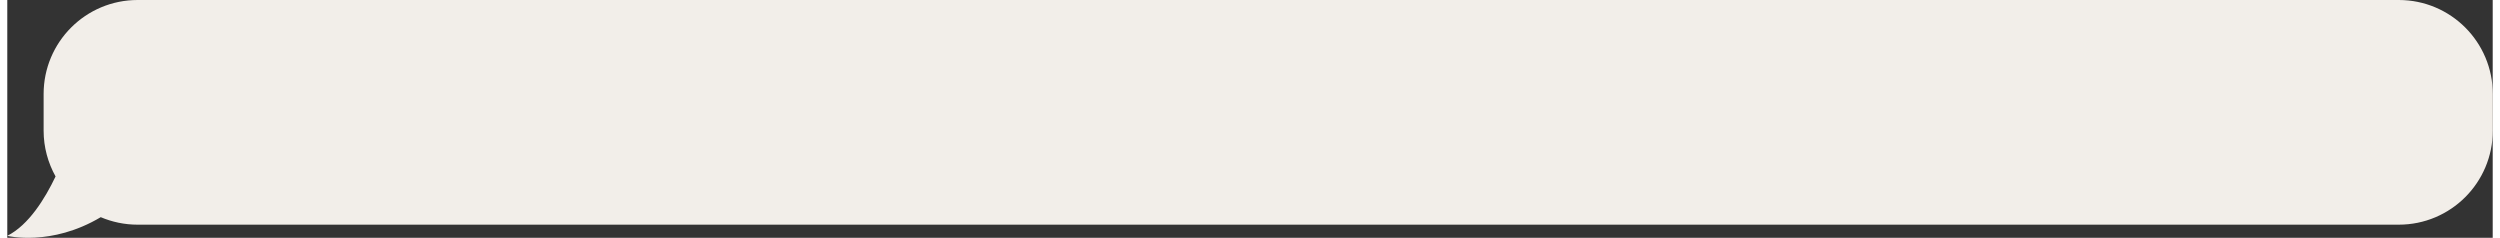 <?xml version="1.0" encoding="UTF-8"?><svg xmlns="http://www.w3.org/2000/svg" id="Isolation_Mode66b9d800c0930" data-name="Isolation Mode" viewBox="0 0 368.05 35.21" aria-hidden="true" width="368px" height="35px">
  <rect x="0" y="0" width="368.05" height="35.21" fill="#333333" stroke="none"/>
  <defs><linearGradient class="cerosgradient" data-cerosgradient="true" id="CerosGradient_id0c42f7fd5" gradientUnits="userSpaceOnUse" x1="50%" y1="100%" x2="50%" y2="0%"><stop offset="0%" stop-color="#d1d1d1"/><stop offset="100%" stop-color="#d1d1d1"/></linearGradient><linearGradient/>
    <style>
      .cls-1-66b9d800c0930{
        fill: #f2eee9;
        stroke-width: 0px;
      }
    </style>
  </defs>
  <path class="cls-1-66b9d800c0930" d="M0,34.92c3.18-1.59,5.6-5.54,7.15-8.79-1.12-2.01-1.77-4.32-1.77-6.78v-5.43C5.38,6.23,11.61,0,19.3,0h334.84c7.69,0,13.92,6.23,13.92,13.92v5.43c0,7.69-6.23,13.92-13.92,13.92H19.3c-1.94,0-3.78-.4-5.46-1.11-7.36,4.38-13.84,2.77-13.84,2.77Z"/>
</svg>